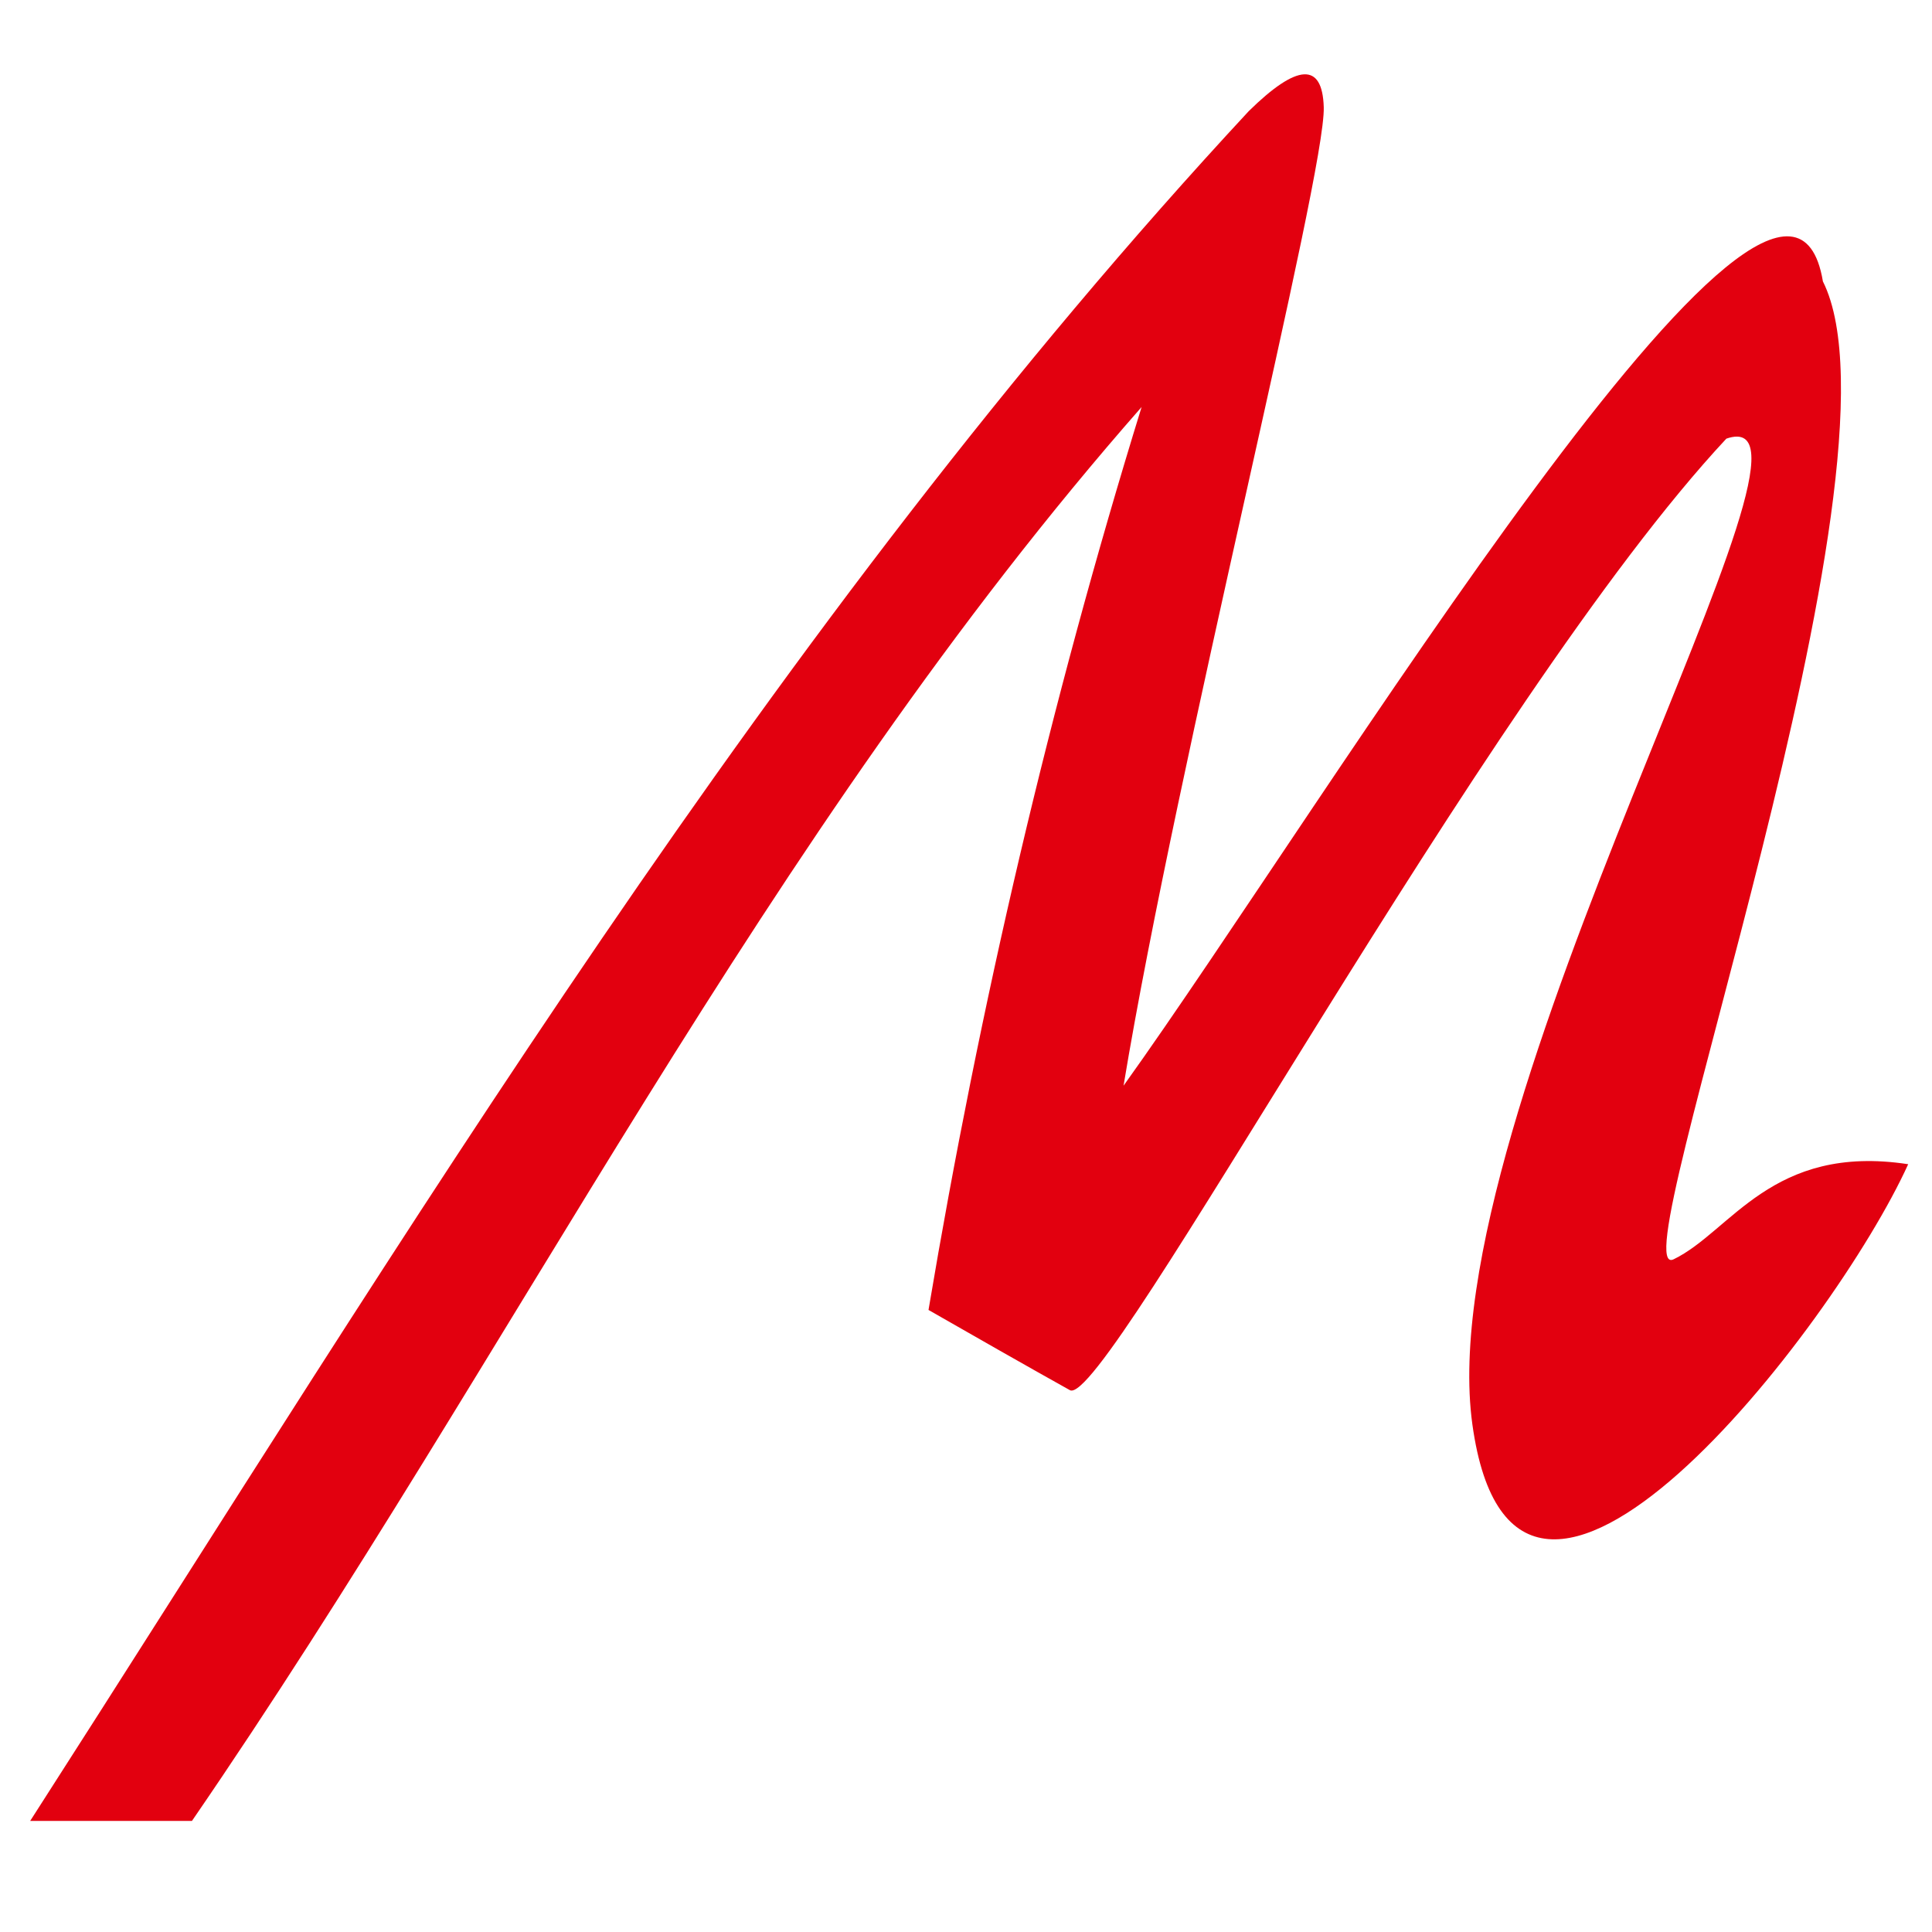 <?xml version="1.0" encoding="UTF-8" standalone="no"?><!-- Generator: Gravit.io --><svg xmlns="http://www.w3.org/2000/svg" xmlns:xlink="http://www.w3.org/1999/xlink" style="isolation:isolate" viewBox="0 0 64 64" width="64pt" height="64pt"><defs><clipPath id="_clipPath_lRZJCbUp7QIFaeWwexDBbWZ4JgTZN8nk"><rect width="64" height="64"/></clipPath></defs><g clip-path="url(#_clipPath_lRZJCbUp7QIFaeWwexDBbWZ4JgTZN8nk)"><g><path d=" M 41.368 3.68 Q 43.781 1.312 43.851 3.547 C 43.921 5.781 39.005 25.181 37.219 35.965 C 43.95 26.576 59.084 1.487 60.386 9.322 C 63.469 15.469 53.545 42.631 55.441 41.716 C 57.336 40.801 58.687 37.875 63.211 38.566 C 60.749 43.991 50.212 57.576 48.774 47.184 C 47.337 36.793 61.532 13.032 57.188 14.531 C 49.171 23.115 36.618 46.705 35.442 46.051 C 34.266 45.398 31.935 44.069 30.758 43.394 C 32.457 33.285 34.788 23.286 37.817 13.483 C 25.334 27.687 16.99 44.831 6.359 60.32 L 1 60.32 C 13.505 40.845 25.552 20.715 41.368 3.68 Z " fill="rgb(226,0,15)"/></g></g></svg>